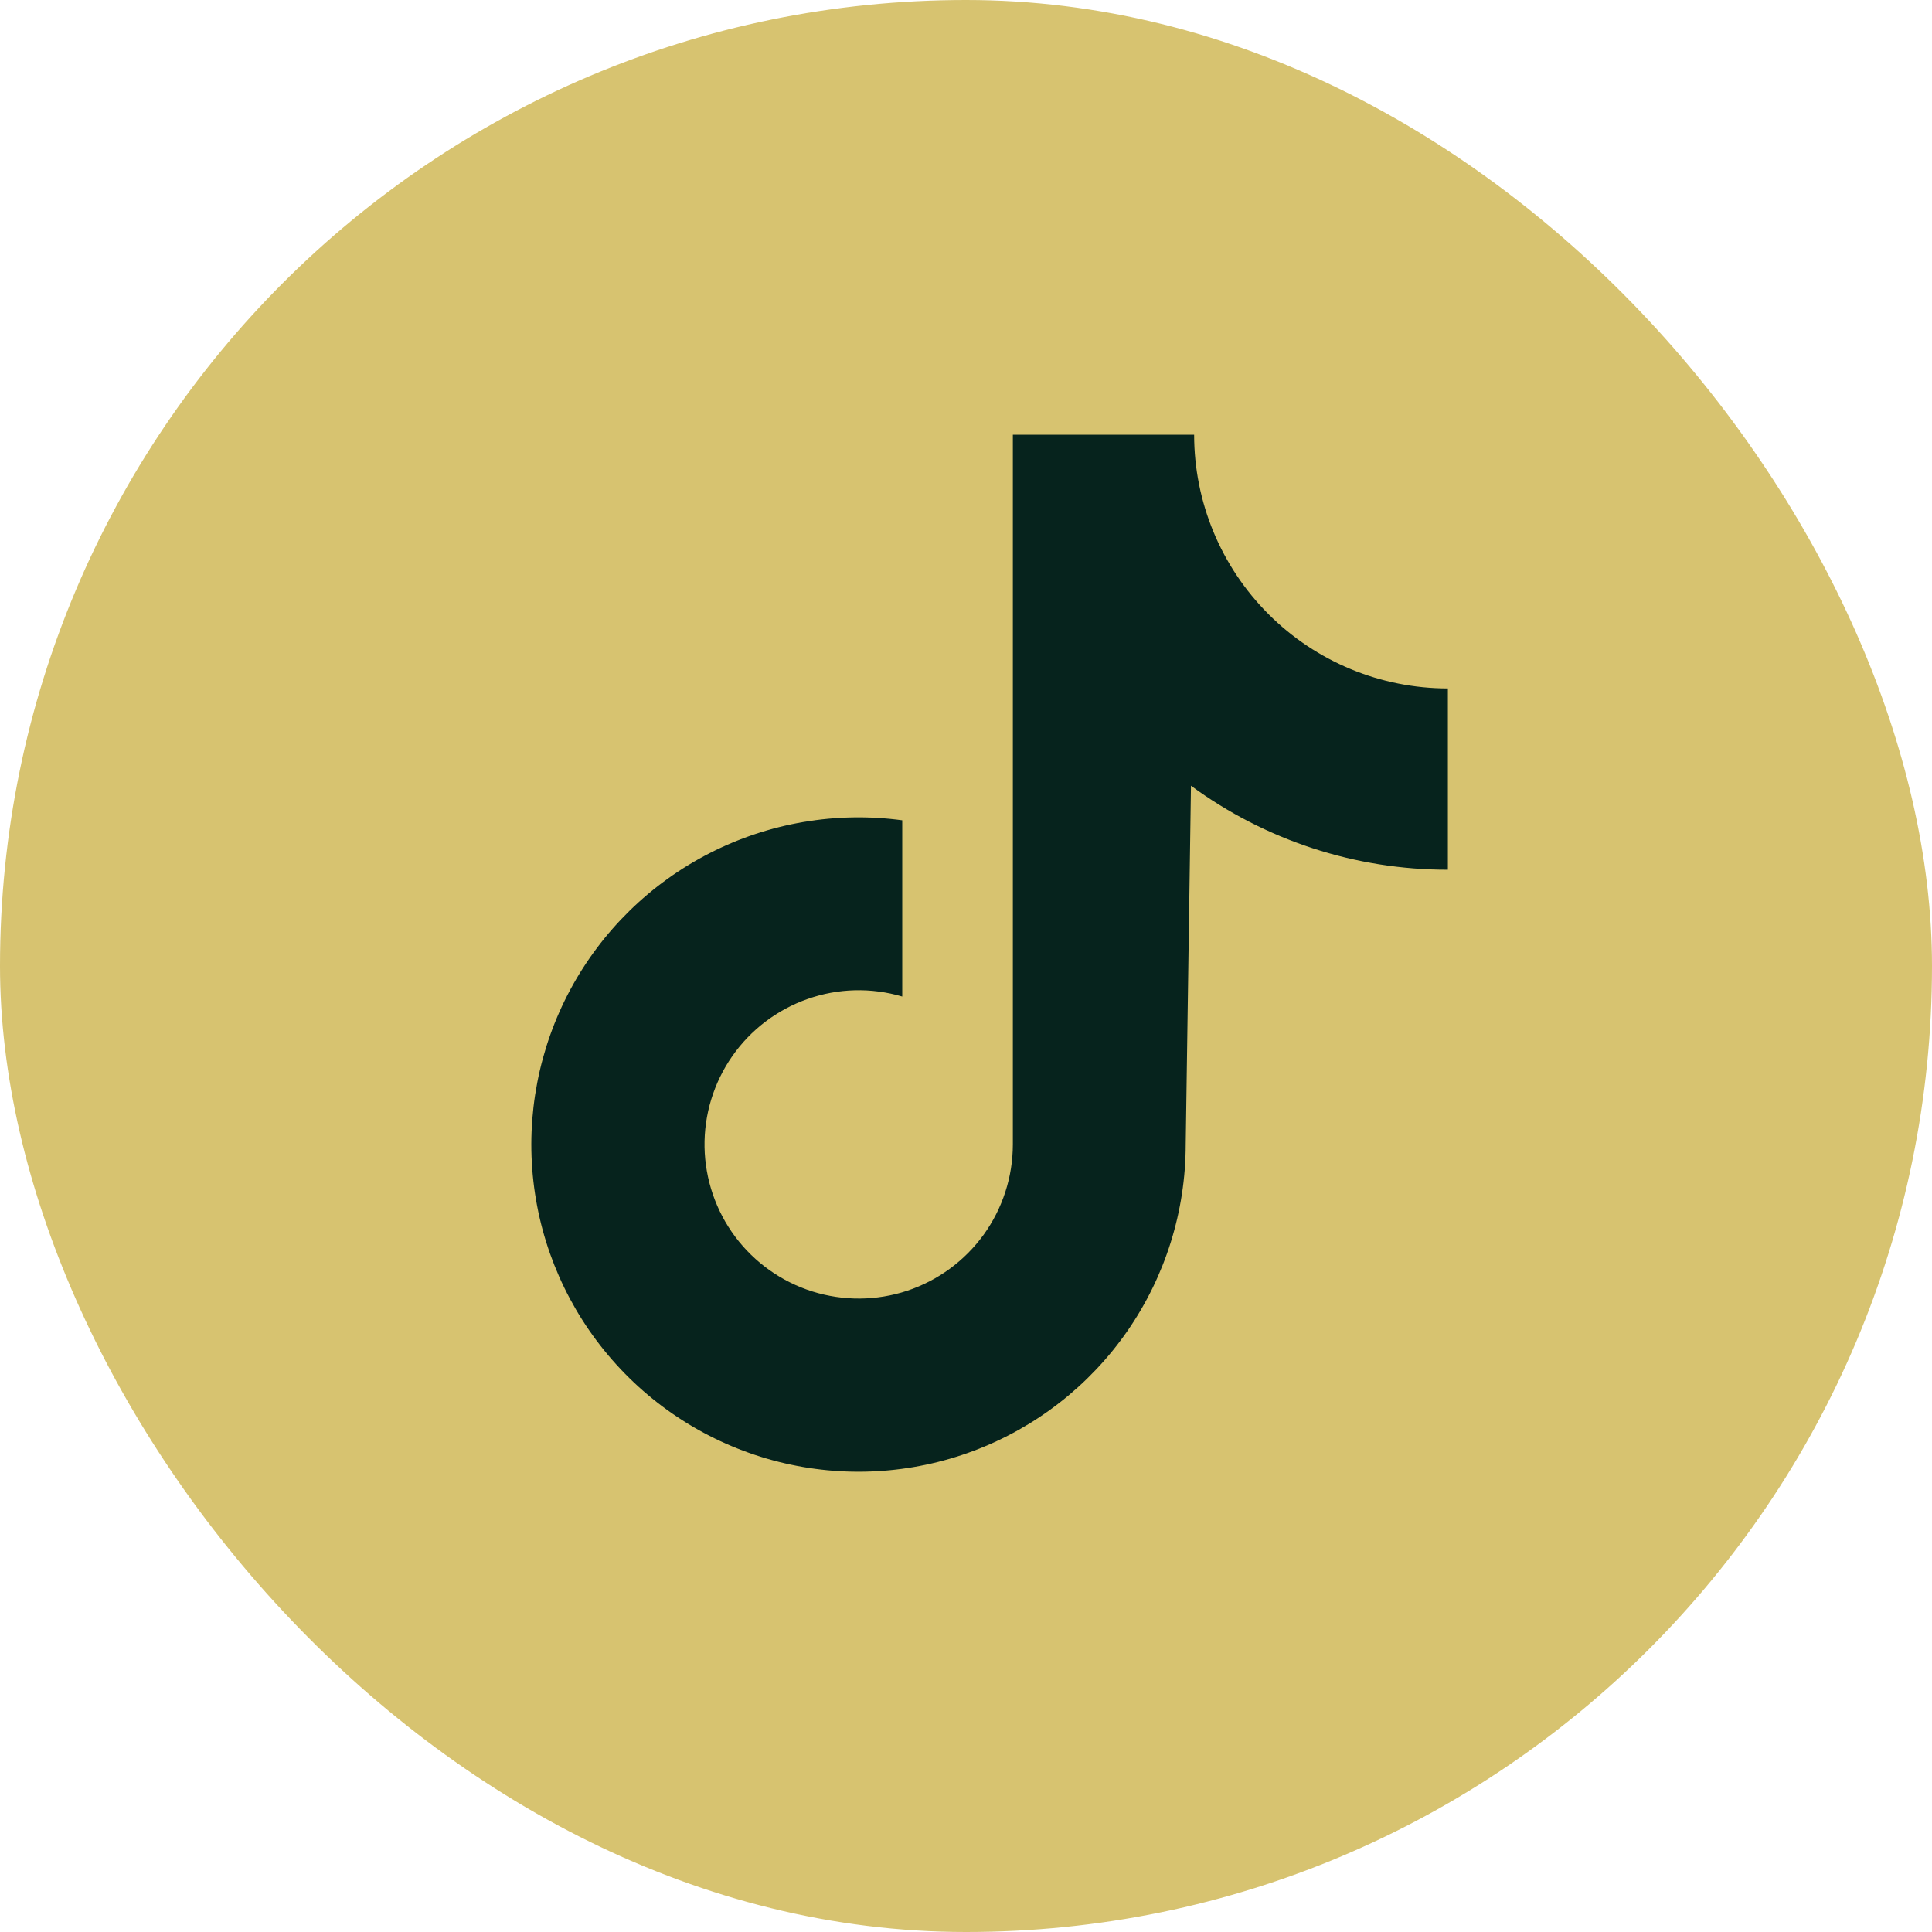 <?xml version="1.0" encoding="UTF-8"?> <svg xmlns="http://www.w3.org/2000/svg" width="36" height="36" viewBox="0 0 36 36" fill="none"><g clip-path="url(#clip0_268_1071)"><rect width="36" height="36" rx="18" fill="#D7C370"></rect><path d="M26.979 12.828C25.725 12.828 24.522 12.33 23.636 11.443C22.749 10.556 22.251 9.354 22.251 8.1H18.873V21.327C18.872 21.93 18.682 22.518 18.329 23.007C17.975 23.495 17.477 23.861 16.905 24.051C16.332 24.241 15.715 24.245 15.139 24.065C14.564 23.884 14.06 23.527 13.699 23.044C13.338 22.561 13.139 21.976 13.128 21.373C13.118 20.77 13.298 20.179 13.642 19.684C13.986 19.189 14.478 18.815 15.047 18.615C15.616 18.414 16.233 18.398 16.812 18.569V15.285C15.582 15.119 14.332 15.332 13.226 15.896C12.121 16.46 11.214 17.348 10.627 18.44C10.04 19.533 9.8 20.779 9.939 22.012C10.078 23.244 10.59 24.405 11.407 25.339C12.223 26.273 13.305 26.936 14.508 27.239C15.711 27.542 16.978 27.471 18.14 27.035C19.301 26.599 20.302 25.819 21.009 24.799C21.715 23.779 22.093 22.568 22.094 21.327L22.192 14.641C23.58 15.66 25.258 16.208 26.979 16.206L26.979 12.828Z" fill="#06231D"></path></g><defs><clipPath id="clip0_268_1071"><rect width="36" height="36" fill="white"></rect></clipPath></defs></svg> 